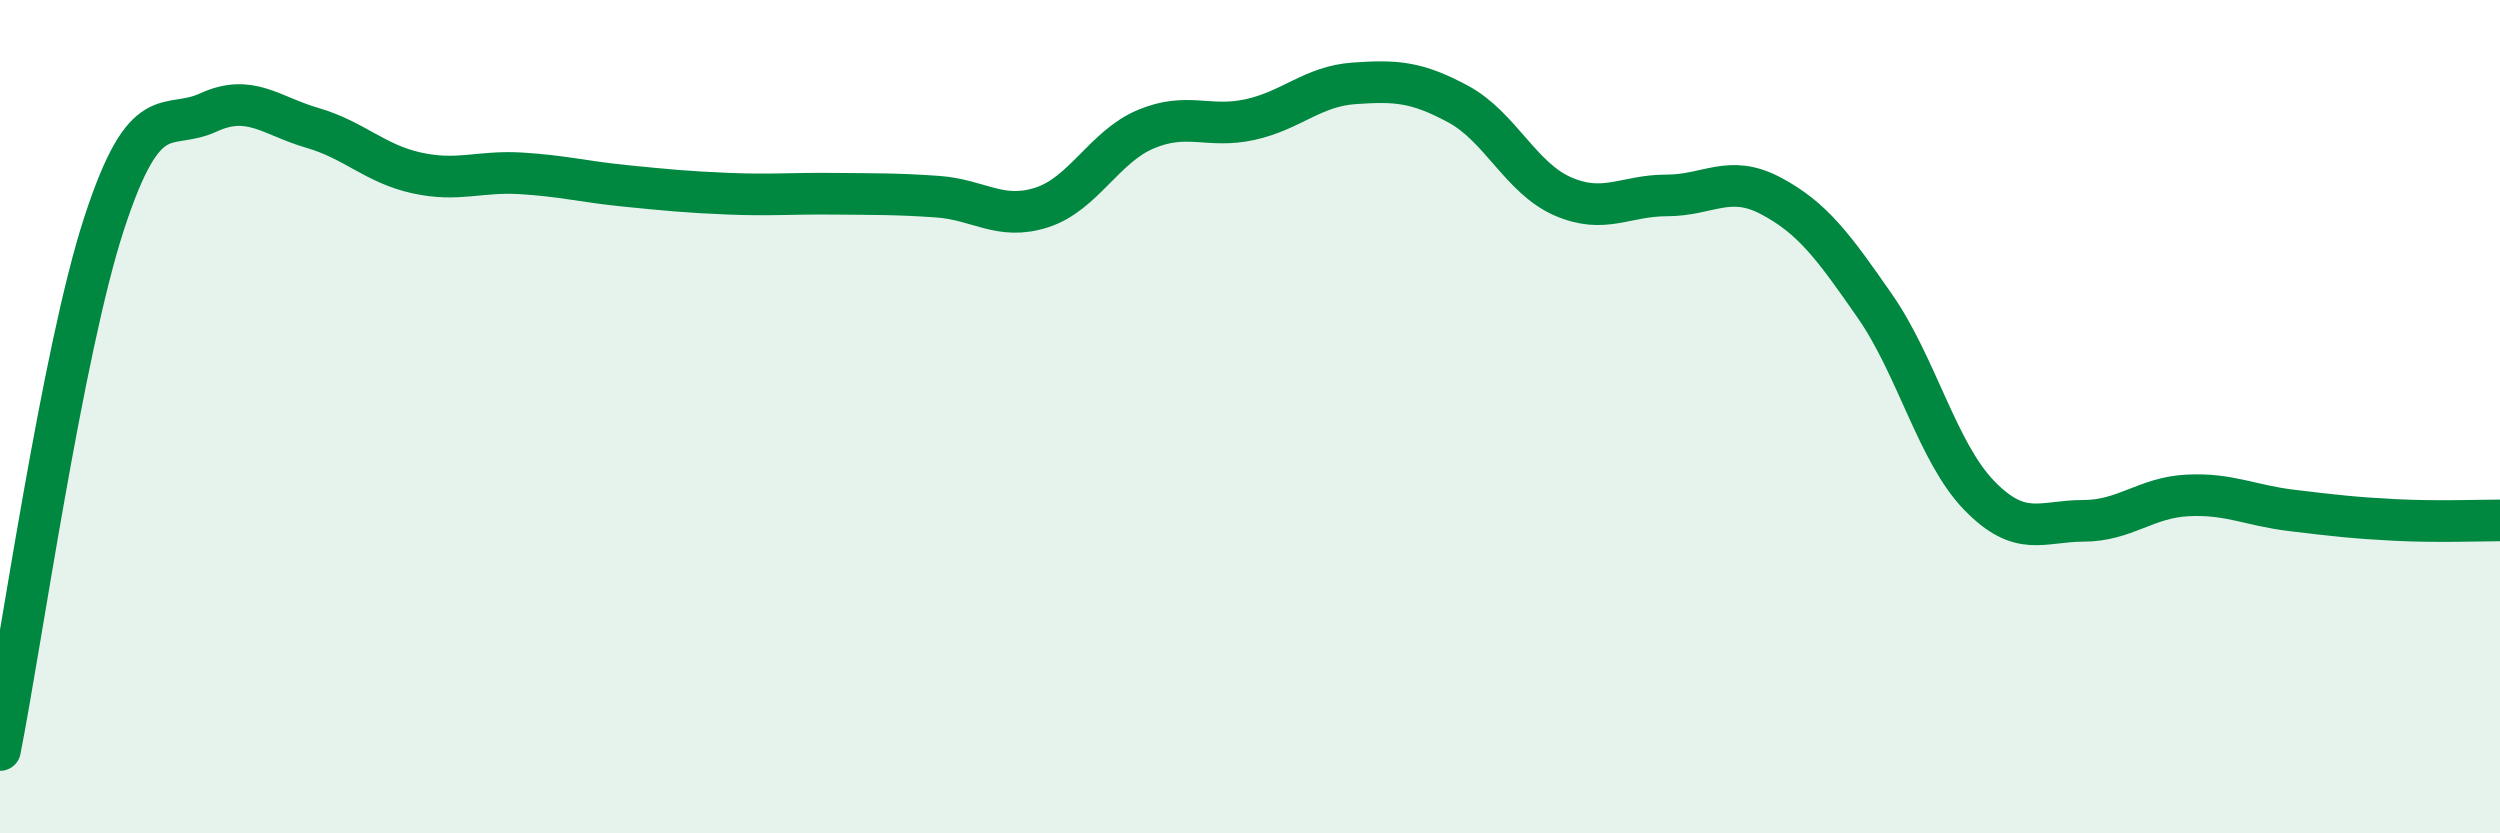 
    <svg width="60" height="20" viewBox="0 0 60 20" xmlns="http://www.w3.org/2000/svg">
      <path
        d="M 0,18 C 0.5,15.47 1.5,8.42 2.5,5.36 C 3.5,2.3 4,3.16 5,2.7 C 6,2.24 6.5,2.78 7.5,3.07 C 8.5,3.36 9,3.93 10,4.15 C 11,4.37 11.5,4.1 12.5,4.16 C 13.5,4.22 14,4.36 15,4.46 C 16,4.56 16.5,4.61 17.5,4.65 C 18.5,4.69 19,4.64 20,4.65 C 21,4.66 21.5,4.65 22.5,4.72 C 23.5,4.79 24,5.3 25,4.98 C 26,4.66 26.5,3.52 27.5,3.1 C 28.5,2.68 29,3.09 30,2.87 C 31,2.65 31.5,2.07 32.5,2 C 33.5,1.93 34,1.96 35,2.5 C 36,3.04 36.5,4.27 37.5,4.71 C 38.5,5.15 39,4.69 40,4.69 C 41,4.69 41.5,4.17 42.5,4.7 C 43.5,5.23 44,5.91 45,7.35 C 46,8.79 46.5,10.86 47.5,11.89 C 48.5,12.92 49,12.5 50,12.5 C 51,12.5 51.5,11.94 52.5,11.89 C 53.5,11.84 54,12.13 55,12.25 C 56,12.37 56.5,12.43 57.5,12.48 C 58.5,12.53 59.5,12.49 60,12.49L60 20L0 20Z"
        fill="#008740"
        opacity="0.1"
        stroke-linecap="round"
        stroke-linejoin="round"
      />
      <path
        d="M 0,18 C 0.5,15.47 1.5,8.42 2.5,5.36 C 3.5,2.3 4,3.16 5,2.7 C 6,2.24 6.5,2.78 7.5,3.07 C 8.5,3.36 9,3.93 10,4.15 C 11,4.37 11.5,4.1 12.5,4.16 C 13.5,4.22 14,4.36 15,4.46 C 16,4.56 16.5,4.61 17.5,4.65 C 18.5,4.69 19,4.64 20,4.65 C 21,4.66 21.5,4.65 22.5,4.72 C 23.5,4.79 24,5.3 25,4.98 C 26,4.66 26.5,3.52 27.5,3.1 C 28.5,2.68 29,3.09 30,2.87 C 31,2.65 31.5,2.07 32.5,2 C 33.5,1.93 34,1.96 35,2.5 C 36,3.04 36.5,4.27 37.5,4.71 C 38.5,5.15 39,4.69 40,4.69 C 41,4.69 41.5,4.17 42.5,4.7 C 43.5,5.23 44,5.91 45,7.35 C 46,8.79 46.5,10.86 47.5,11.89 C 48.5,12.92 49,12.5 50,12.5 C 51,12.5 51.5,11.94 52.5,11.89 C 53.5,11.84 54,12.13 55,12.25 C 56,12.37 56.5,12.43 57.5,12.48 C 58.5,12.53 59.5,12.49 60,12.49"
        stroke="#008740"
        stroke-width="1"
        fill="none"
        stroke-linecap="round"
        stroke-linejoin="round"
      />
    </svg>
  